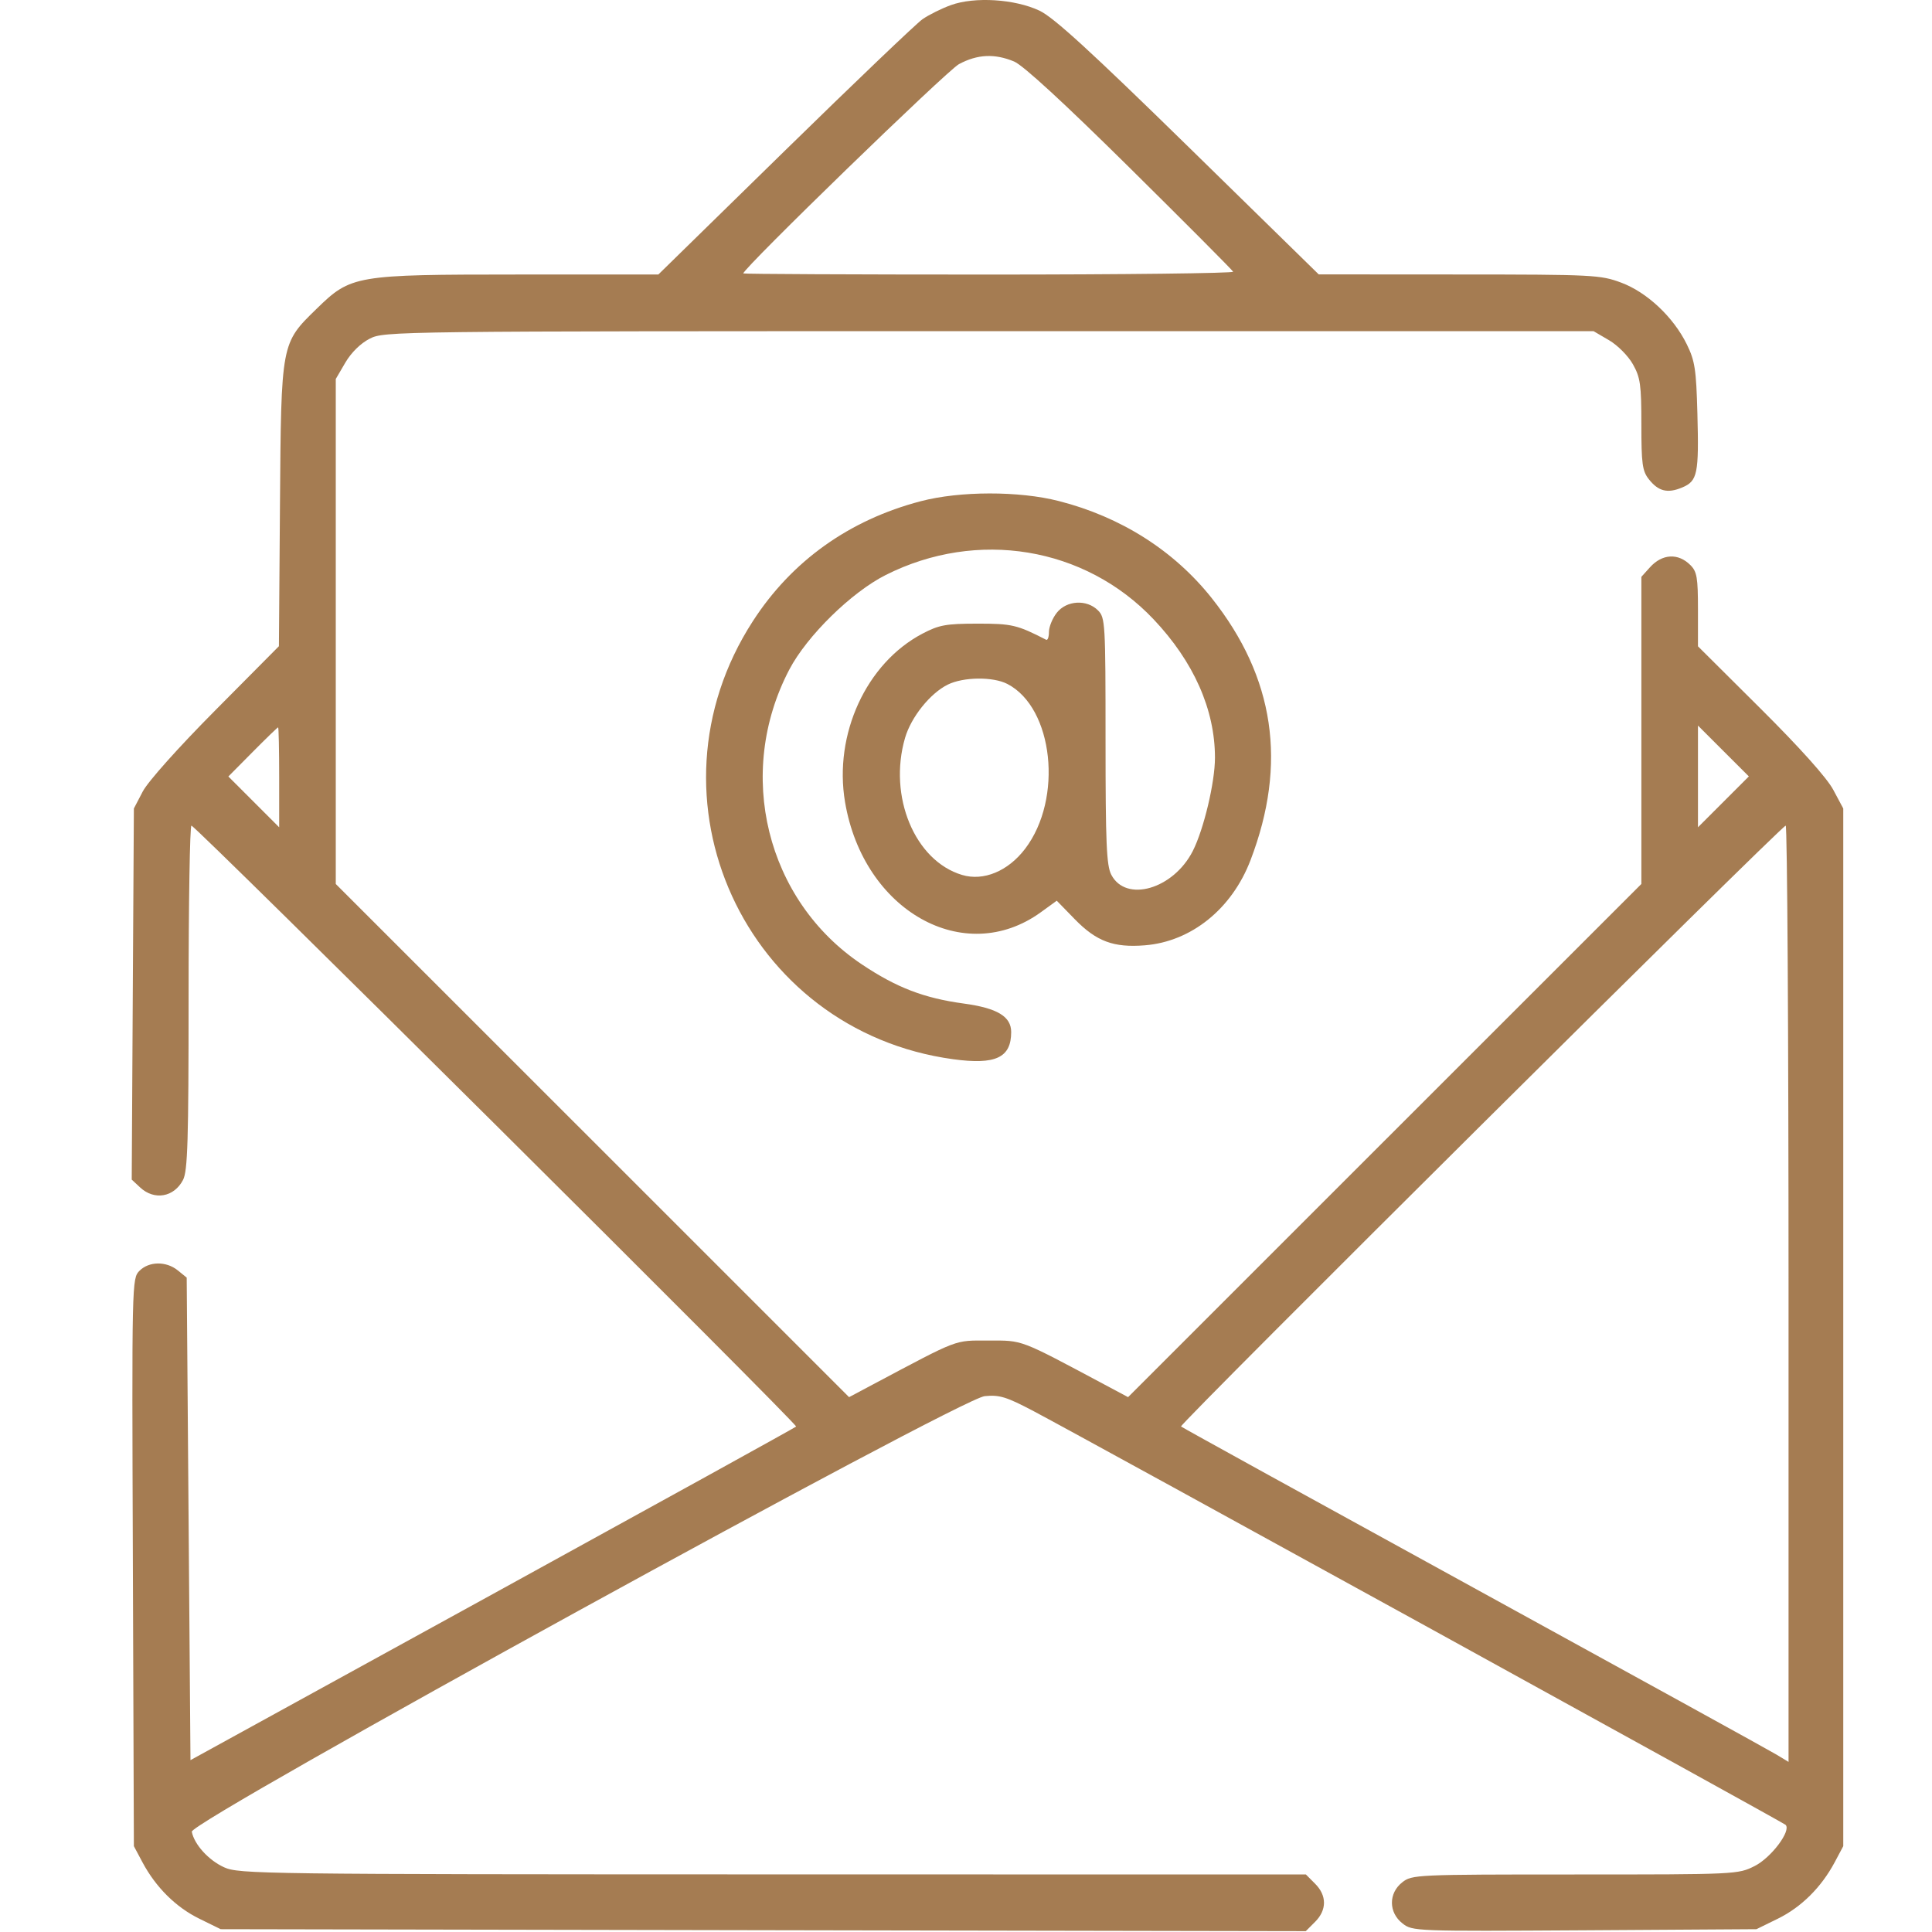 <svg width="44" height="44" viewBox="0 0 44 44" fill="none" xmlns="http://www.w3.org/2000/svg">
<path fill-rule="evenodd" clip-rule="evenodd" d="M21.654 0.117C21.442 0.194 21.152 0.338 21.01 0.437C20.868 0.536 19.457 1.884 17.873 3.434L14.994 6.251L11.796 6.252C8.086 6.253 7.995 6.268 7.212 7.031C6.399 7.823 6.404 7.794 6.376 11.495L6.352 14.717L4.902 16.178C4.06 17.026 3.368 17.801 3.251 18.026L3.049 18.413L3.024 22.639L3 26.865L3.191 27.043C3.515 27.345 3.965 27.266 4.169 26.871C4.274 26.668 4.295 25.981 4.295 22.714C4.295 20.561 4.324 18.801 4.36 18.803C4.461 18.81 18.179 32.443 18.131 32.489C18.108 32.513 14.994 34.231 11.213 36.309L4.338 40.086L4.295 34.591L4.252 29.097L4.049 28.932C3.785 28.719 3.395 28.723 3.176 28.942C3.004 29.114 3.002 29.189 3.026 35.581L3.049 42.045L3.246 42.415C3.55 42.983 4.005 43.435 4.539 43.697L5.026 43.936L17.382 43.959L29.738 43.981L29.95 43.769C30.22 43.499 30.221 43.17 29.951 42.901L29.741 42.69L17.598 42.688C5.942 42.686 5.441 42.68 5.103 42.526C4.75 42.366 4.424 42.006 4.368 41.716C4.323 41.482 21.857 31.85 22.427 31.796C22.764 31.763 22.92 31.811 23.547 32.142C24.724 32.763 40.598 41.496 40.665 41.559C40.801 41.69 40.34 42.306 39.962 42.497C39.583 42.688 39.546 42.69 35.871 42.69C32.249 42.69 32.157 42.694 31.936 42.868C31.62 43.116 31.622 43.555 31.94 43.804C32.168 43.983 32.214 43.985 36.086 43.961L40.002 43.936L40.489 43.697C41.023 43.435 41.478 42.983 41.782 42.415L41.979 42.045V30.229V18.413L41.749 17.983C41.603 17.712 40.994 17.031 40.094 16.136L38.67 14.719V13.88C38.67 13.156 38.647 13.018 38.498 12.87C38.219 12.59 37.854 12.611 37.575 12.922L37.381 13.137V16.634V20.132L31.536 25.975L25.691 31.819L25.155 31.533C23.196 30.488 23.305 30.53 22.514 30.53C21.721 30.53 21.869 30.474 19.873 31.534L19.337 31.819L13.492 25.975L7.647 20.132V14.381V8.631L7.865 8.258C8 8.028 8.213 7.819 8.42 7.713C8.753 7.544 8.931 7.542 22.524 7.542H36.292L36.644 7.748C36.841 7.863 37.081 8.105 37.189 8.297C37.358 8.598 37.381 8.762 37.381 9.669C37.381 10.564 37.403 10.726 37.551 10.914C37.769 11.191 37.978 11.242 38.311 11.102C38.66 10.955 38.694 10.794 38.657 9.414C38.63 8.412 38.601 8.22 38.416 7.842C38.111 7.221 37.511 6.657 36.922 6.437C36.451 6.261 36.288 6.252 33.231 6.251L30.033 6.249L27.069 3.348C24.833 1.16 23.998 0.397 23.674 0.243C23.113 -0.022 22.197 -0.08 21.654 0.117ZM23.096 1.401C23.302 1.487 24.236 2.347 25.735 3.829C27.011 5.091 28.068 6.153 28.084 6.188C28.101 6.223 25.597 6.253 22.521 6.253C19.445 6.253 16.928 6.241 16.928 6.227C16.928 6.109 21.564 1.61 21.839 1.461C22.259 1.235 22.653 1.216 23.096 1.401ZM20.969 11.415C19.341 11.841 18.03 12.777 17.145 14.148C14.54 18.176 16.964 23.476 21.707 24.123C22.674 24.255 23.029 24.089 23.029 23.504C23.029 23.149 22.711 22.959 21.948 22.855C21.044 22.732 20.418 22.492 19.628 21.963C17.45 20.507 16.738 17.612 17.976 15.249C18.378 14.482 19.391 13.488 20.172 13.095C22.256 12.046 24.705 12.451 26.27 14.102C27.186 15.069 27.67 16.16 27.67 17.257C27.67 17.818 27.414 18.892 27.164 19.383C26.721 20.251 25.641 20.563 25.308 19.92C25.2 19.709 25.178 19.203 25.178 16.87C25.178 14.187 25.171 14.066 25.006 13.901C24.75 13.645 24.29 13.672 24.067 13.956C23.969 14.08 23.889 14.277 23.889 14.392C23.889 14.508 23.86 14.588 23.825 14.57C23.165 14.23 23.044 14.202 22.256 14.203C21.542 14.204 21.386 14.233 21.008 14.431C19.73 15.102 18.985 16.722 19.245 18.265C19.663 20.744 21.961 22.038 23.704 20.776L24.067 20.513L24.476 20.933C24.97 21.44 25.361 21.586 26.073 21.529C27.132 21.444 28.056 20.699 28.48 19.589C29.321 17.39 29.029 15.426 27.595 13.62C26.734 12.537 25.526 11.771 24.111 11.41C23.206 11.179 21.86 11.181 20.969 11.415ZM22.943 15.577C23.992 16.119 24.215 18.192 23.346 19.331C22.958 19.841 22.399 20.073 21.91 19.926C20.834 19.604 20.224 18.138 20.612 16.805C20.75 16.331 21.184 15.789 21.586 15.591C21.943 15.415 22.618 15.408 22.943 15.577ZM6.358 17.703V18.841L5.779 18.262L5.201 17.684L5.755 17.125C6.06 16.817 6.321 16.565 6.334 16.565C6.347 16.565 6.358 17.077 6.358 17.703ZM39.249 18.262L38.67 18.841V17.682V16.524L39.249 17.103L39.829 17.682L39.249 18.262ZM40.733 29.463V40.126L40.453 39.957C40.3 39.864 37.196 38.155 33.557 36.158C29.917 34.161 26.92 32.509 26.897 32.487C26.848 32.442 40.568 18.809 40.668 18.803C40.704 18.801 40.733 23.598 40.733 29.463Z" fill="#A57C52"/>
</svg>

